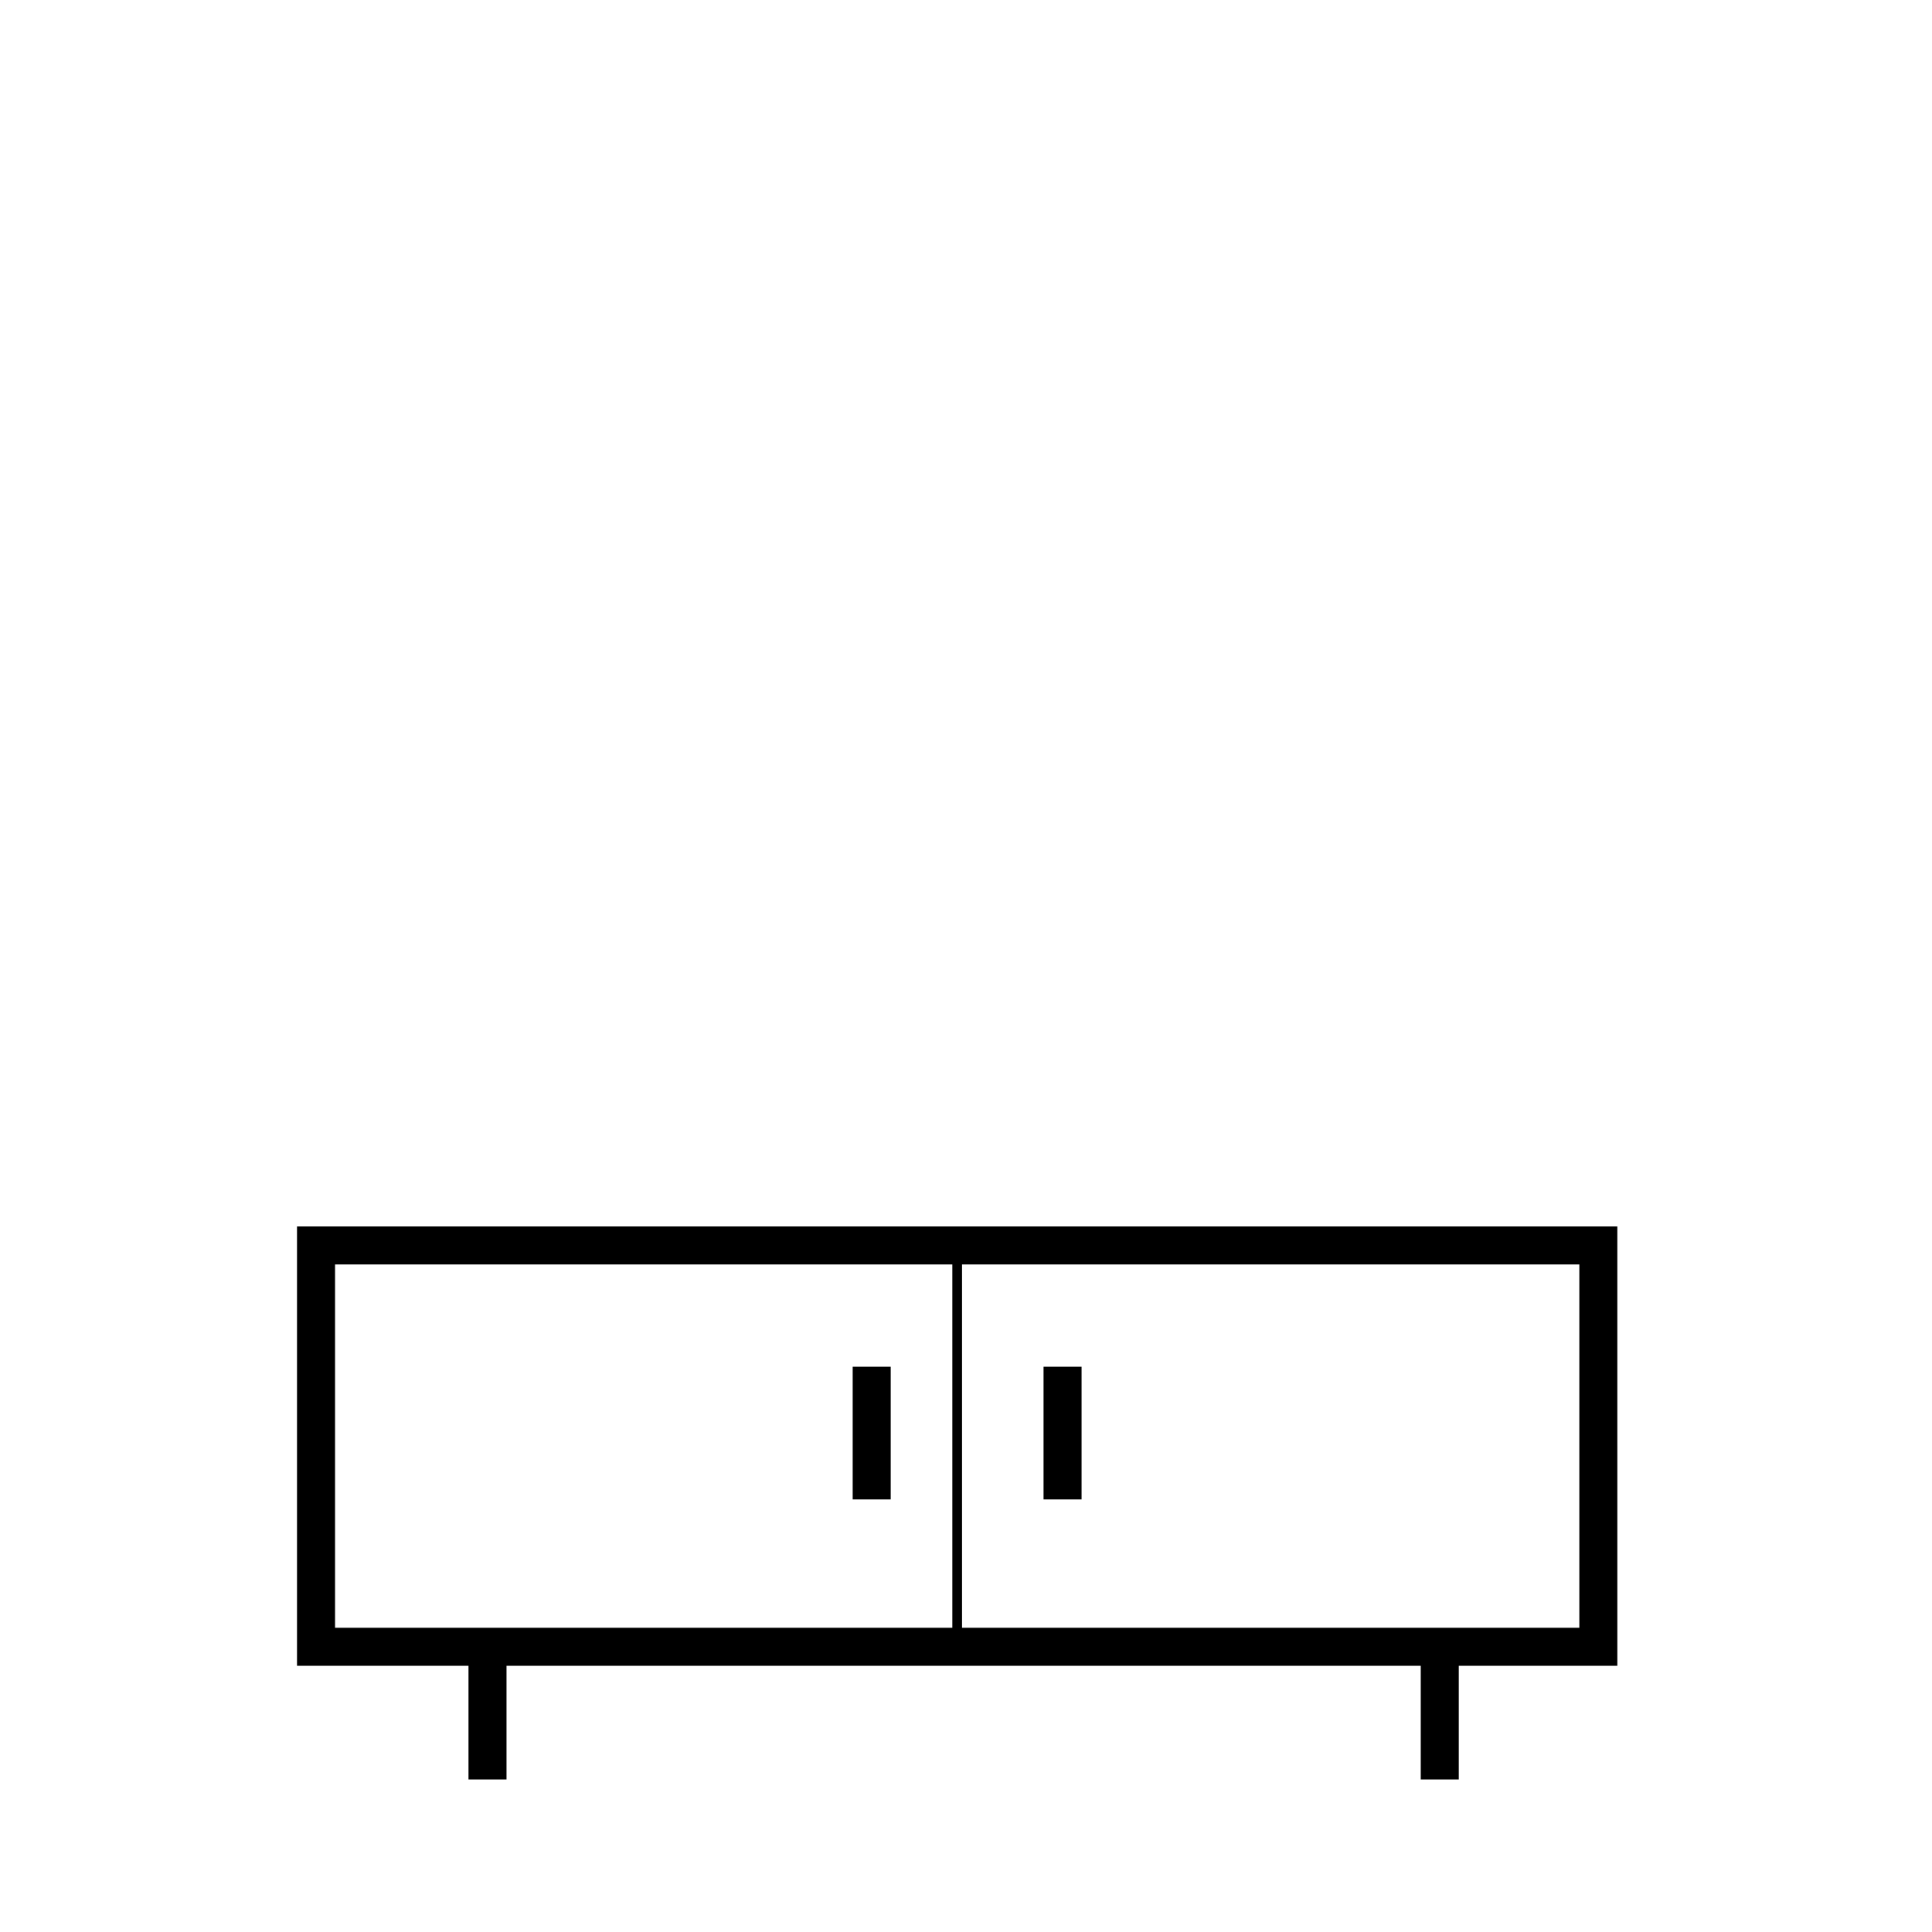 <?xml version="1.0" encoding="UTF-8"?>
<!-- Uploaded to: ICON Repo, www.svgrepo.com, Generator: ICON Repo Mixer Tools -->
<svg fill="#000000" width="800px" height="800px" version="1.1" viewBox="144 144 512 512" xmlns="http://www.w3.org/2000/svg">
 <g>
  <path d="m572.61 469.02h-349.9v116.43h45.445v30.129h10.078v-30.129h242.28v30.129h10.078v-30.129h42.02zm-173.66 10.078h163.59v96.277h-163.59zm-2.519 96.277h-163.64v-96.277h163.59v96.277z"/>
  <path d="m369.97 506.2h10.078v35.164h-10.078z"/>
  <path d="m420.55 506.2h10.078v35.164h-10.078z"/>
 </g>
</svg>